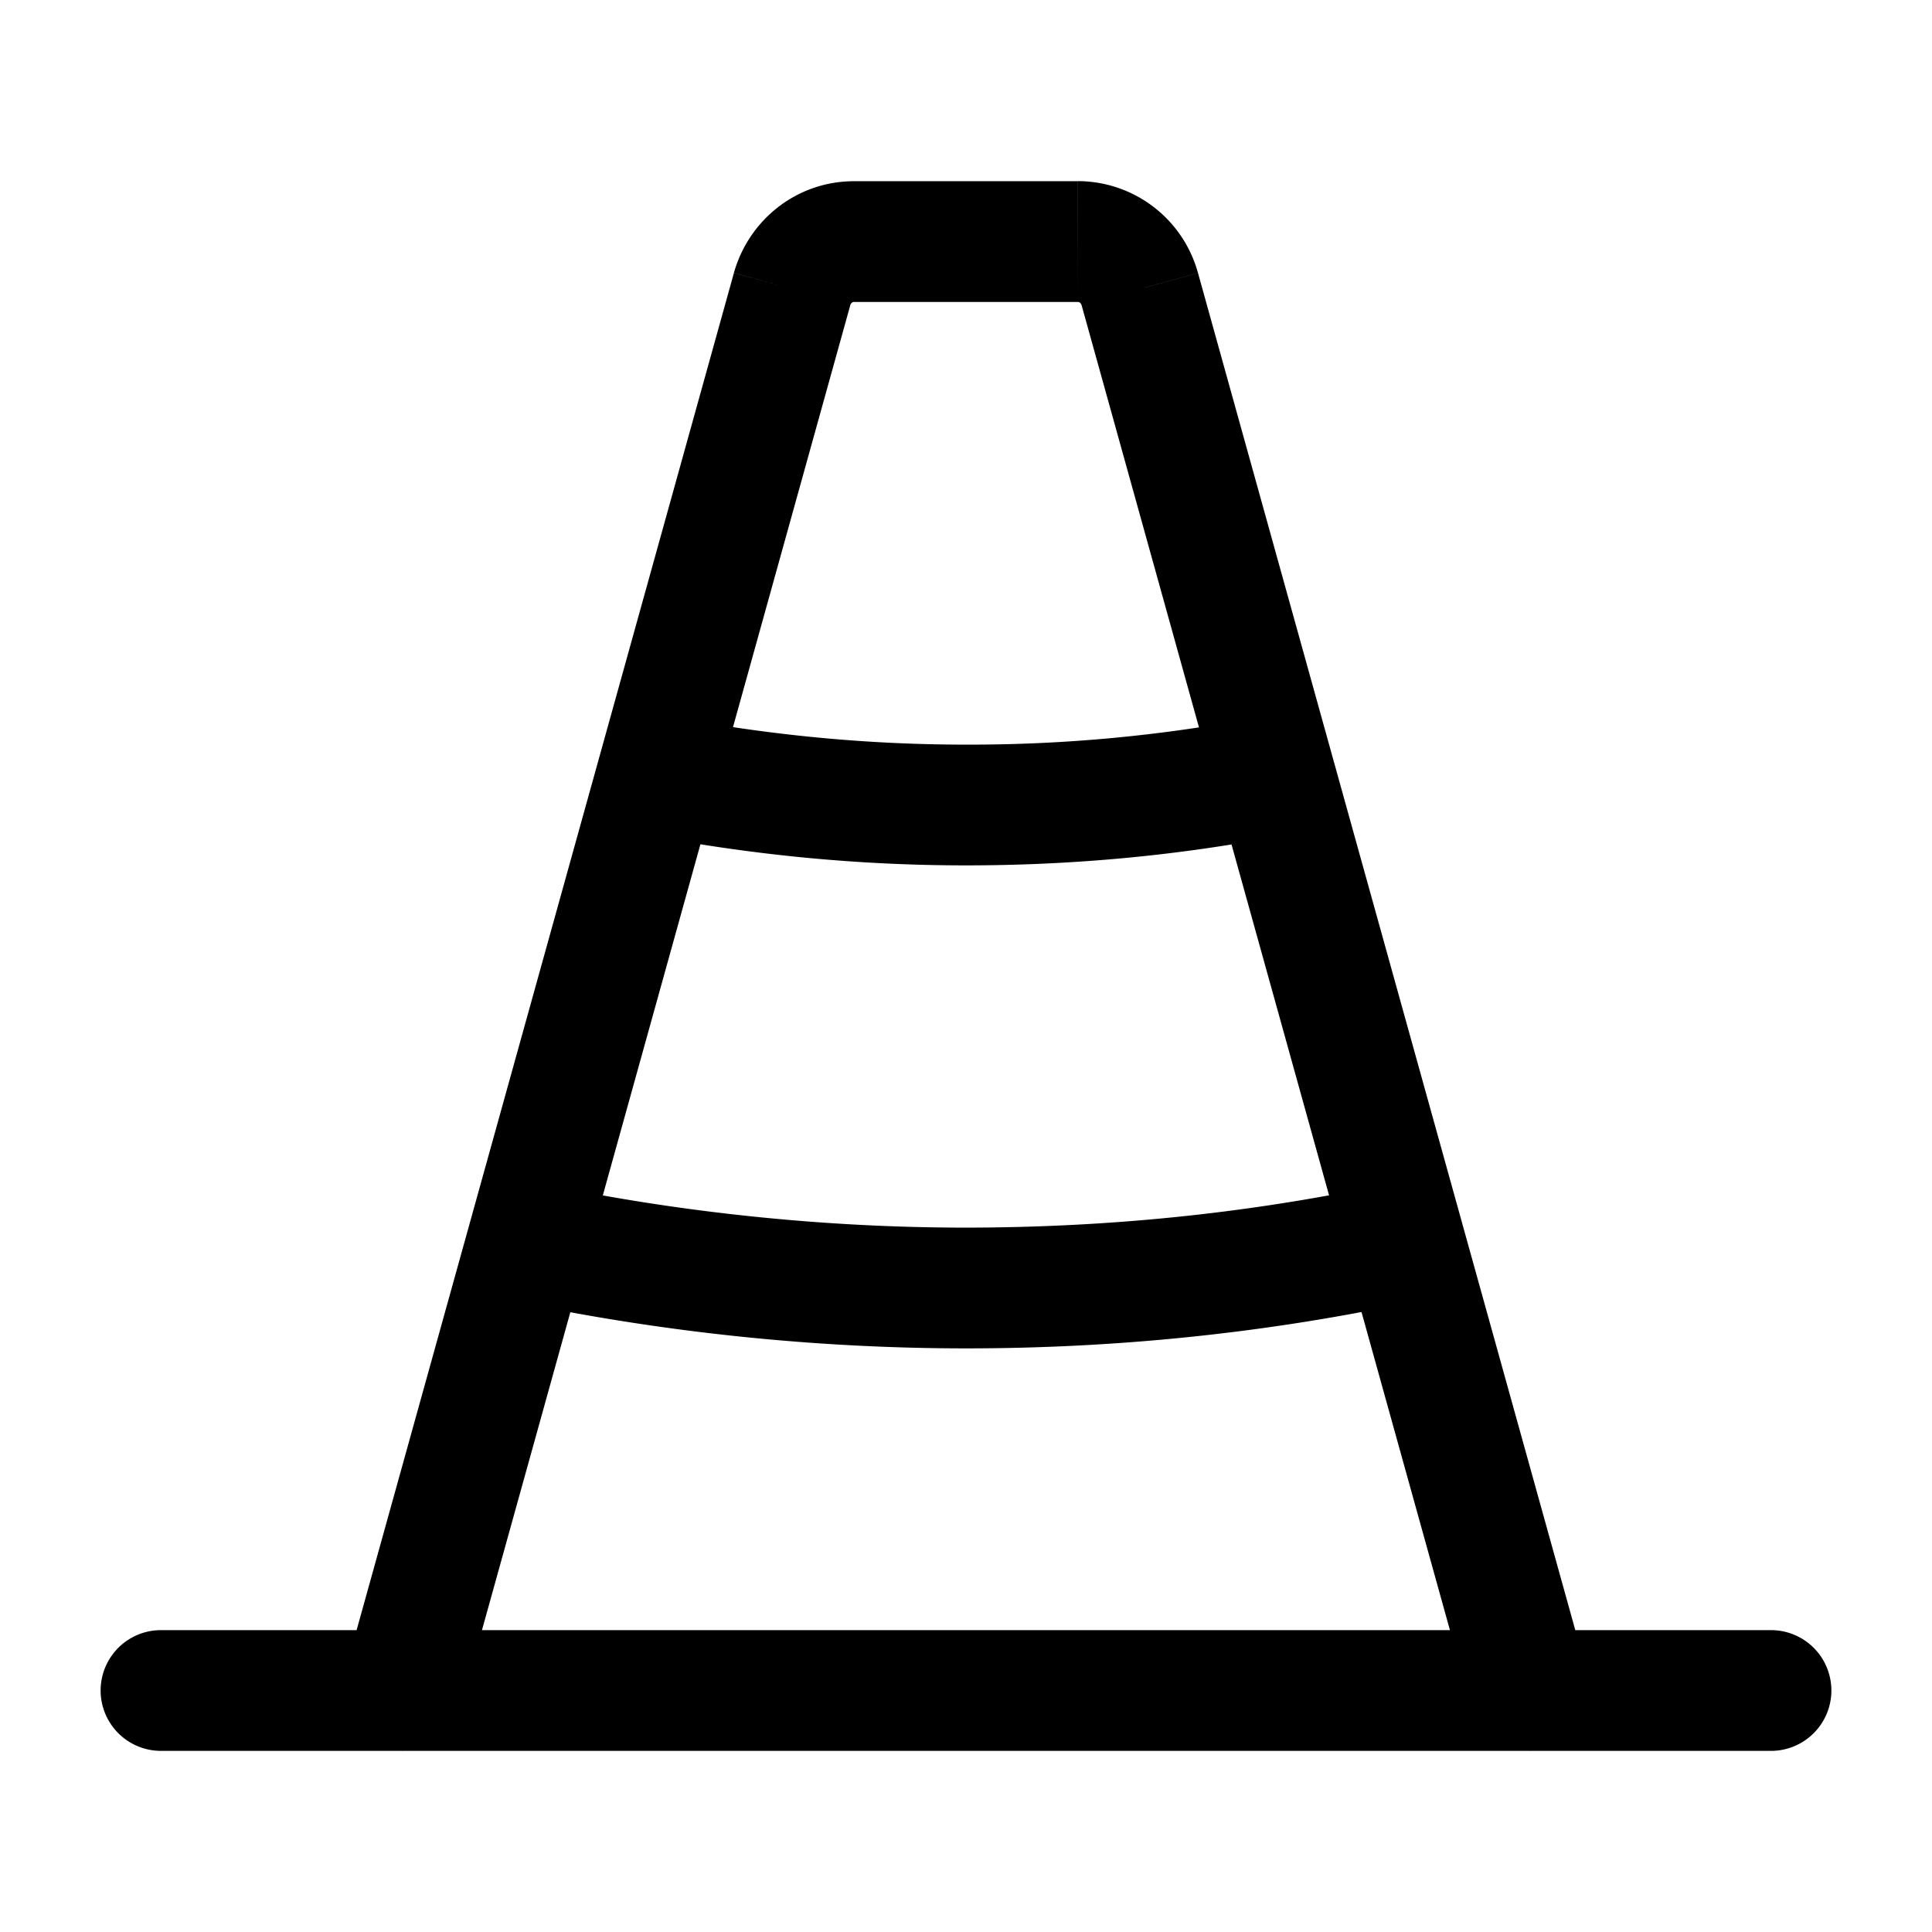 <svg xmlns="http://www.w3.org/2000/svg" width="24" height="24" fill="none"><path fill="#000" d="M4.277 20.8a.75.75 0 1 0 1.446.4zM9.84 3.59l-.721-.206-.002.005zm4.32 0 .723-.2-.002-.006zm4.117 17.61a.75.75 0 1 0 1.446-.4zm-2.5-10.793a.75.75 0 0 0-.274-1.474zM8.369 8.908l-.737-.139-.277 1.475.737.138zm9.024 7.296a.75.75 0 1 0-.304-1.468zm-10.6-1.488a.75.75 0 0 0-.305 1.468zM2 20.25a.75.75 0 0 0 0 1.5zm20 1.5a.75.75 0 0 0 0-1.5zM5.723 21.2l4.84-17.41-1.446-.4-4.84 17.41zM10.56 3.797a.07.07 0 0 1 .024-.038.04.04 0 0 1 .025-.008v-1.5c-.706 0-1.302.473-1.491 1.134zm.049-.046h2.78v-1.5h-2.78zm2.78 0a.04.04 0 0 1 .025.008.07.07 0 0 1 .024.038l1.442-.412A1.55 1.55 0 0 0 13.39 2.25zm.047.04 4.84 17.41 1.446-.4-4.84-17.41zm2.066 5.143A19 19 0 0 1 12 9.25v1.5c1.284 0 2.55-.114 3.778-.343zM12 9.25c-1.243 0-2.45-.12-3.632-.342l-.277 1.474c1.268.239 2.568.368 3.909.368zm5.088 5.486q-2.462.512-5.088.514v1.5c1.85 0 3.651-.185 5.392-.546zM12 15.25c-1.749 0-3.527-.185-5.207-.534l-.306 1.468c1.78.37 3.662.566 5.513.566zm-10 6.5h20v-1.5H2z"/></svg>